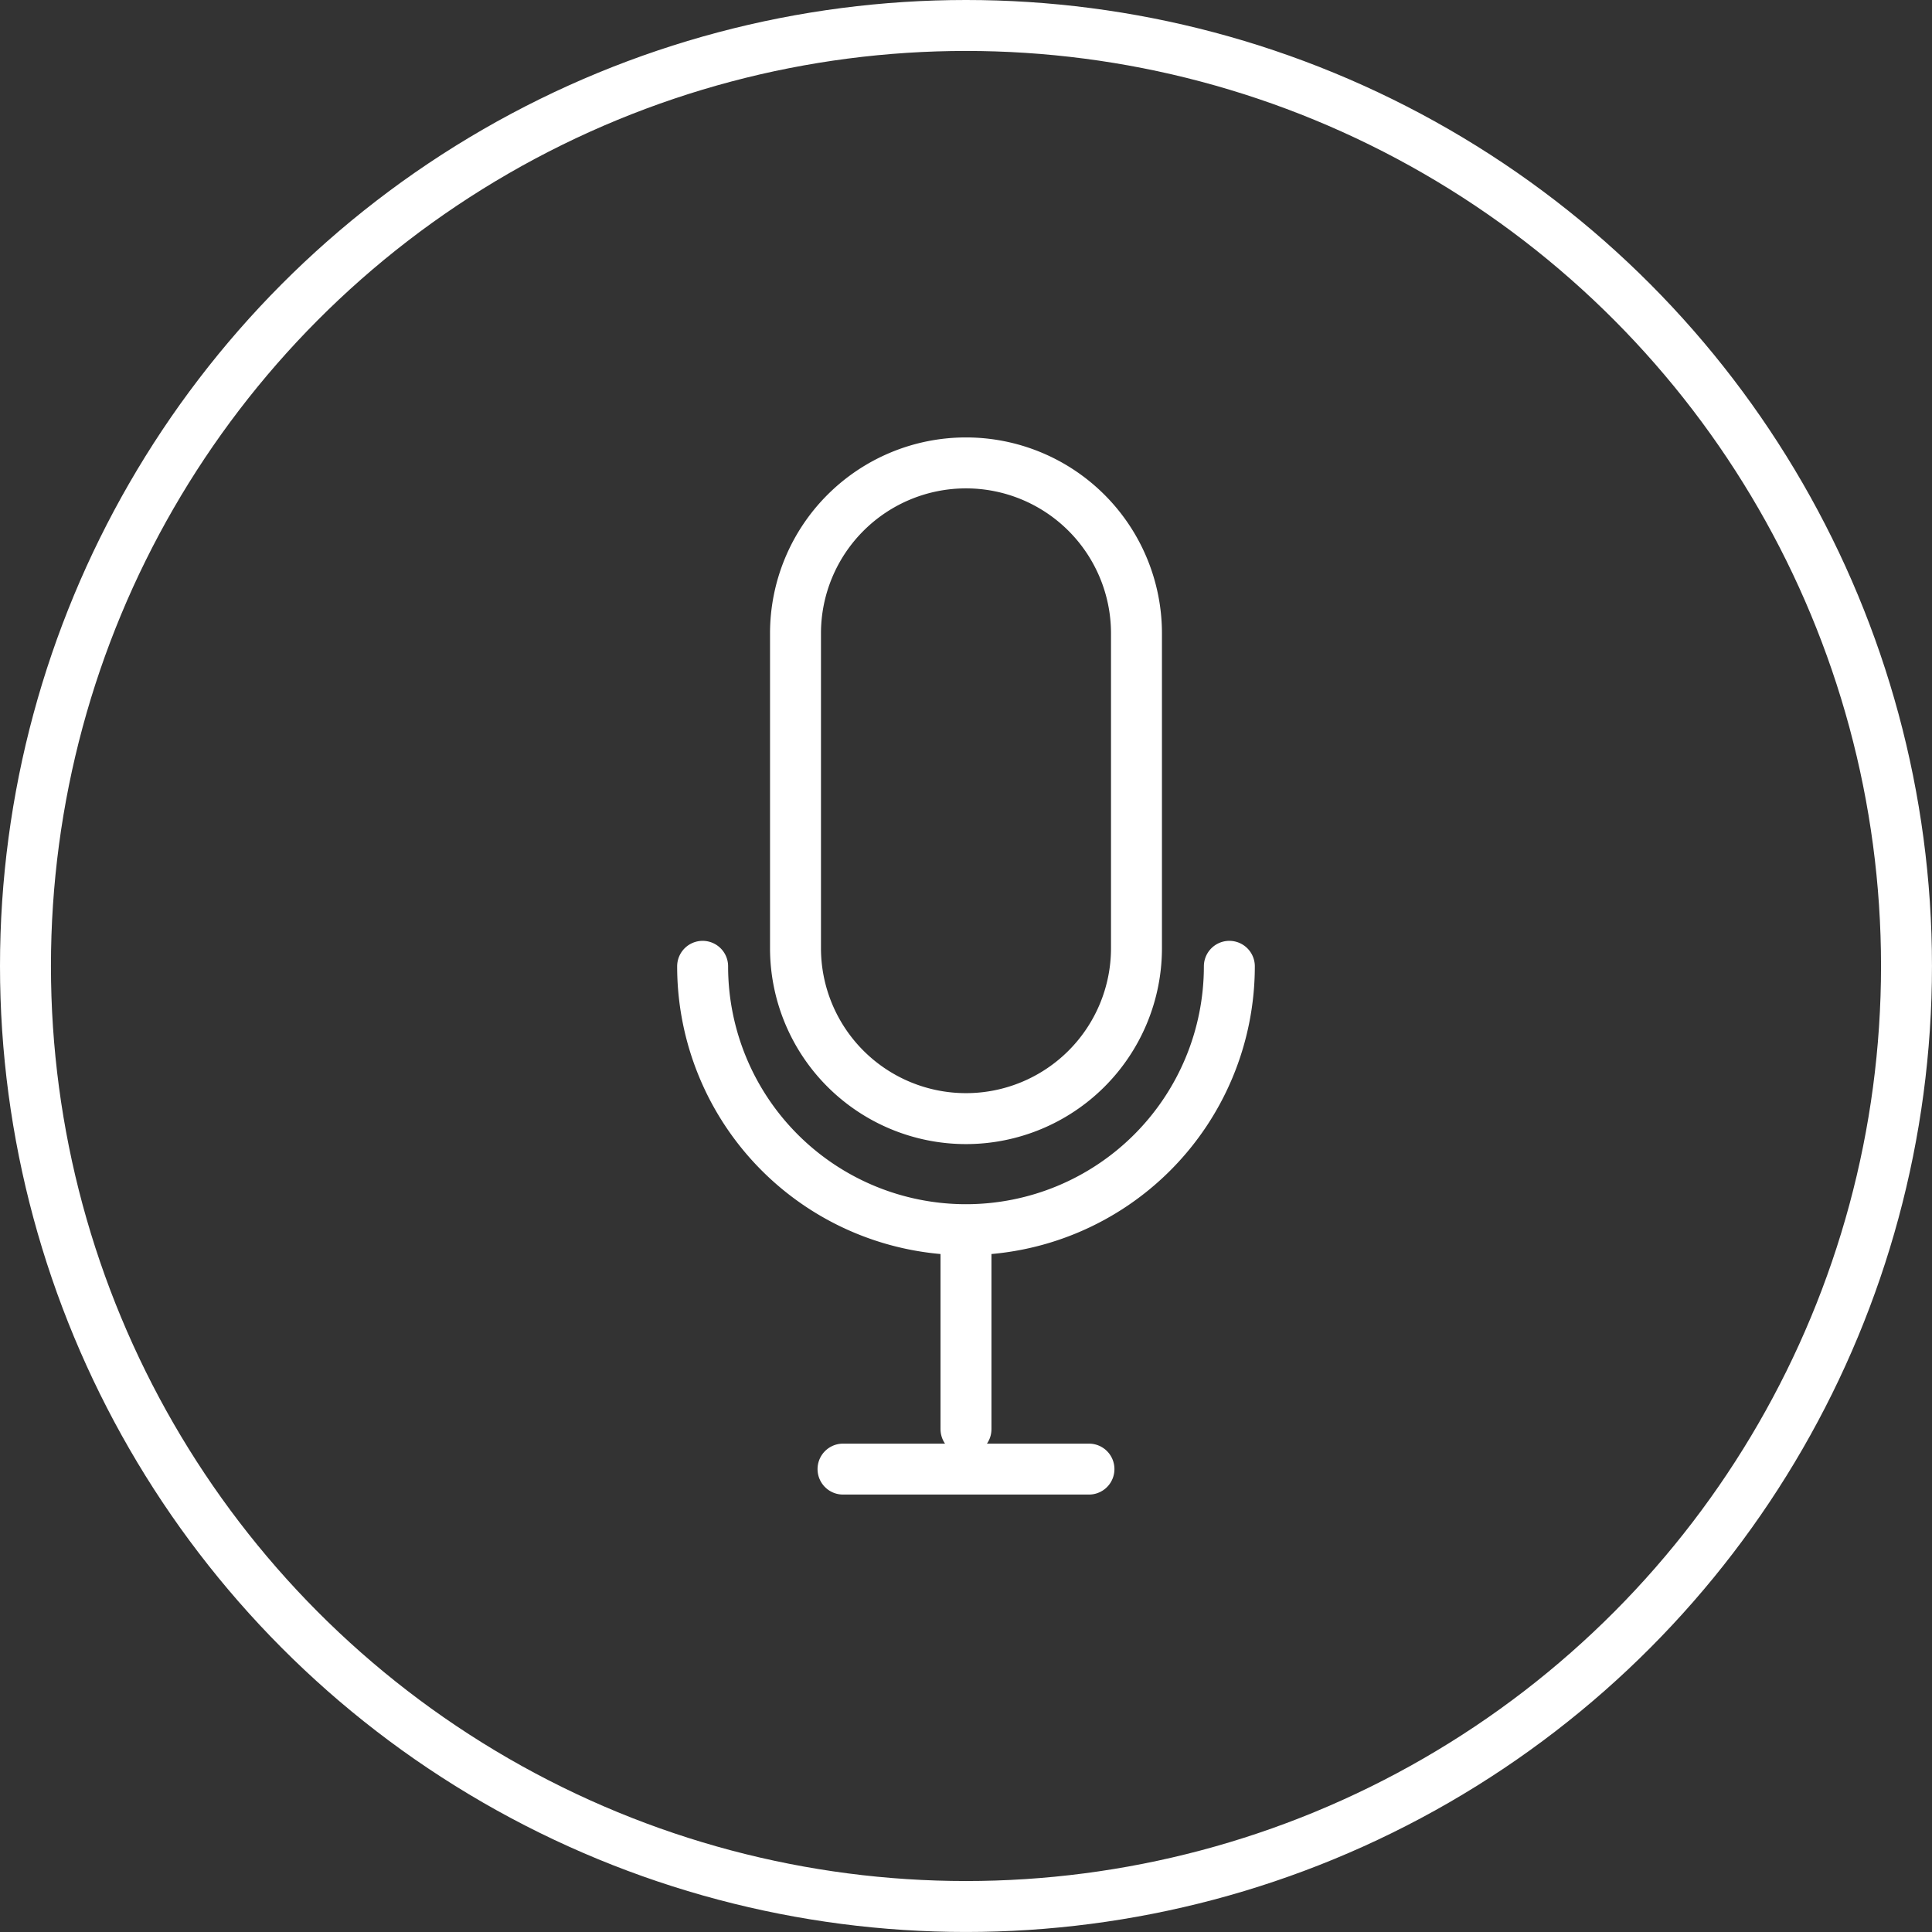 <?xml version="1.0" encoding="UTF-8"?> <svg xmlns="http://www.w3.org/2000/svg" width="75.847" height="75.847" viewBox="0 0 75.847 75.847"><rect x="0" y="0" width="75.847" height="75.847" fill="#333333" stroke="none"/><g id="Group_697" data-name="Group 697" transform="translate(-1010.928 -497.041)"><g id="Group_696" data-name="Group 696"><path id="Path_594" data-name="Path 594" d="M1059.19,534.977a10.339,10.339,0,1,1-20.678,0" fill="none" stroke="#fff" stroke-linecap="round" stroke-miterlimit="10" stroke-width="2"></path><line id="Line_211" data-name="Line 211" y2="6.892" transform="translate(1048.851 546.256)" fill="none" stroke="#fff" stroke-linecap="round" stroke-miterlimit="10" stroke-width="2"></line><line id="Line_212" data-name="Line 212" x1="9.656" transform="translate(1044.023 554.715)" fill="none" stroke="#fff" stroke-linecap="round" stroke-miterlimit="10" stroke-width="2"></line><path id="Path_595" data-name="Path 595" d="M1055.544,534.263a6.693,6.693,0,0,1-13.386,0V521.907a6.693,6.693,0,1,1,13.386,0Z" fill="none" stroke="#fff" stroke-linecap="round" stroke-miterlimit="10" stroke-width="2"></path></g><circle id="Ellipse_101" data-name="Ellipse 101" cx="36.923" cy="36.923" r="36.923" transform="translate(1011.928 498.041)" fill="none" stroke="#fff" stroke-miterlimit="10" stroke-width="2"></circle></g></svg> 